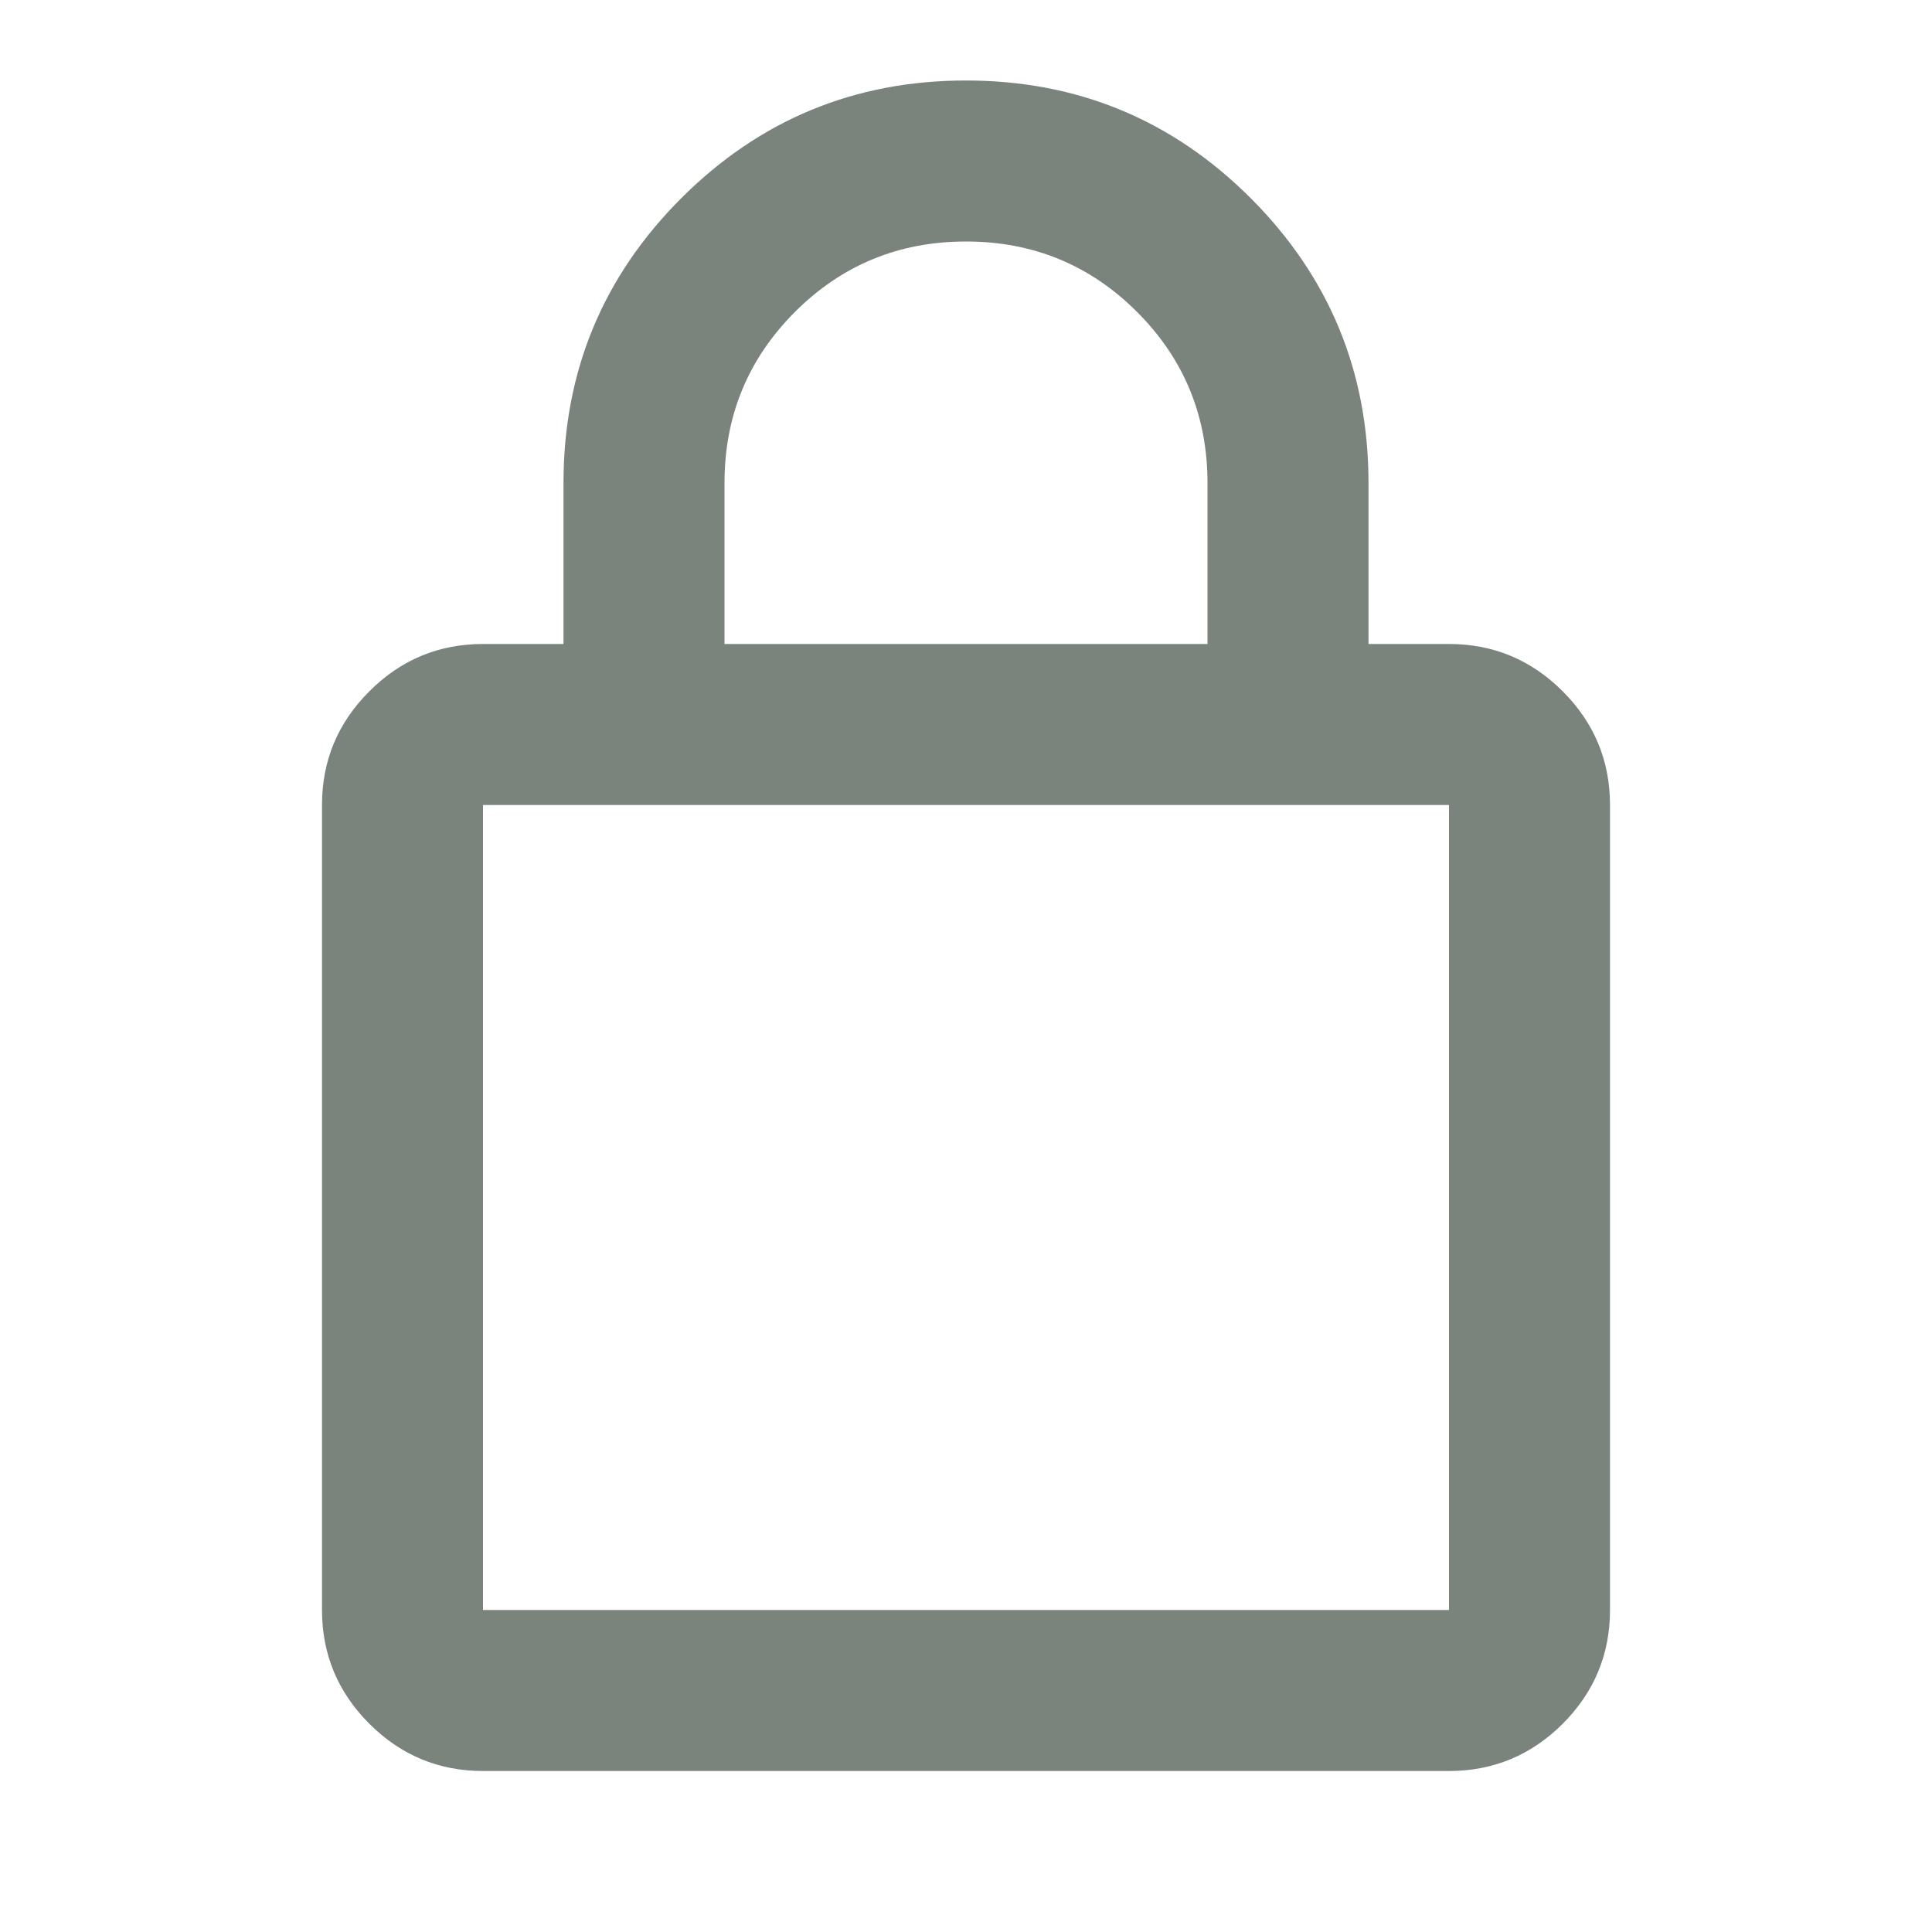 <svg width="24" height="24" viewBox="0 0 24 24" fill="none" xmlns="http://www.w3.org/2000/svg">
<mask id="mask0_829_4904" style="mask-type:alpha" maskUnits="userSpaceOnUse" x="0" y="0" width="24" height="24">
<rect width="24" height="24" fill="#D9D9D9"/>
</mask>
<g mask="url(#mask0_829_4904)">
<path d="M6 22C5.45 22 4.979 21.804 4.588 21.413C4.196 21.021 4 20.55 4 20V10C4 9.45 4.196 8.979 4.588 8.588C4.979 8.196 5.45 8 6 8H7V6C7 4.617 7.487 3.438 8.463 2.462C9.438 1.488 10.617 1 12 1C13.383 1 14.562 1.488 15.537 2.462C16.512 3.438 17 4.617 17 6V8H18C18.55 8 19.021 8.196 19.413 8.588C19.804 8.979 20 9.45 20 10V20C20 20.55 19.804 21.021 19.413 21.413C19.021 21.804 18.55 22 18 22H6ZM6 20H18V10H6V20ZM9 8H15V6C15 5.167 14.708 4.458 14.125 3.875C13.542 3.292 12.833 3 12 3C11.167 3 10.458 3.292 9.875 3.875C9.292 4.458 9 5.167 9 6V8Z" fill="#7A837C"/>
</g>
</svg>
